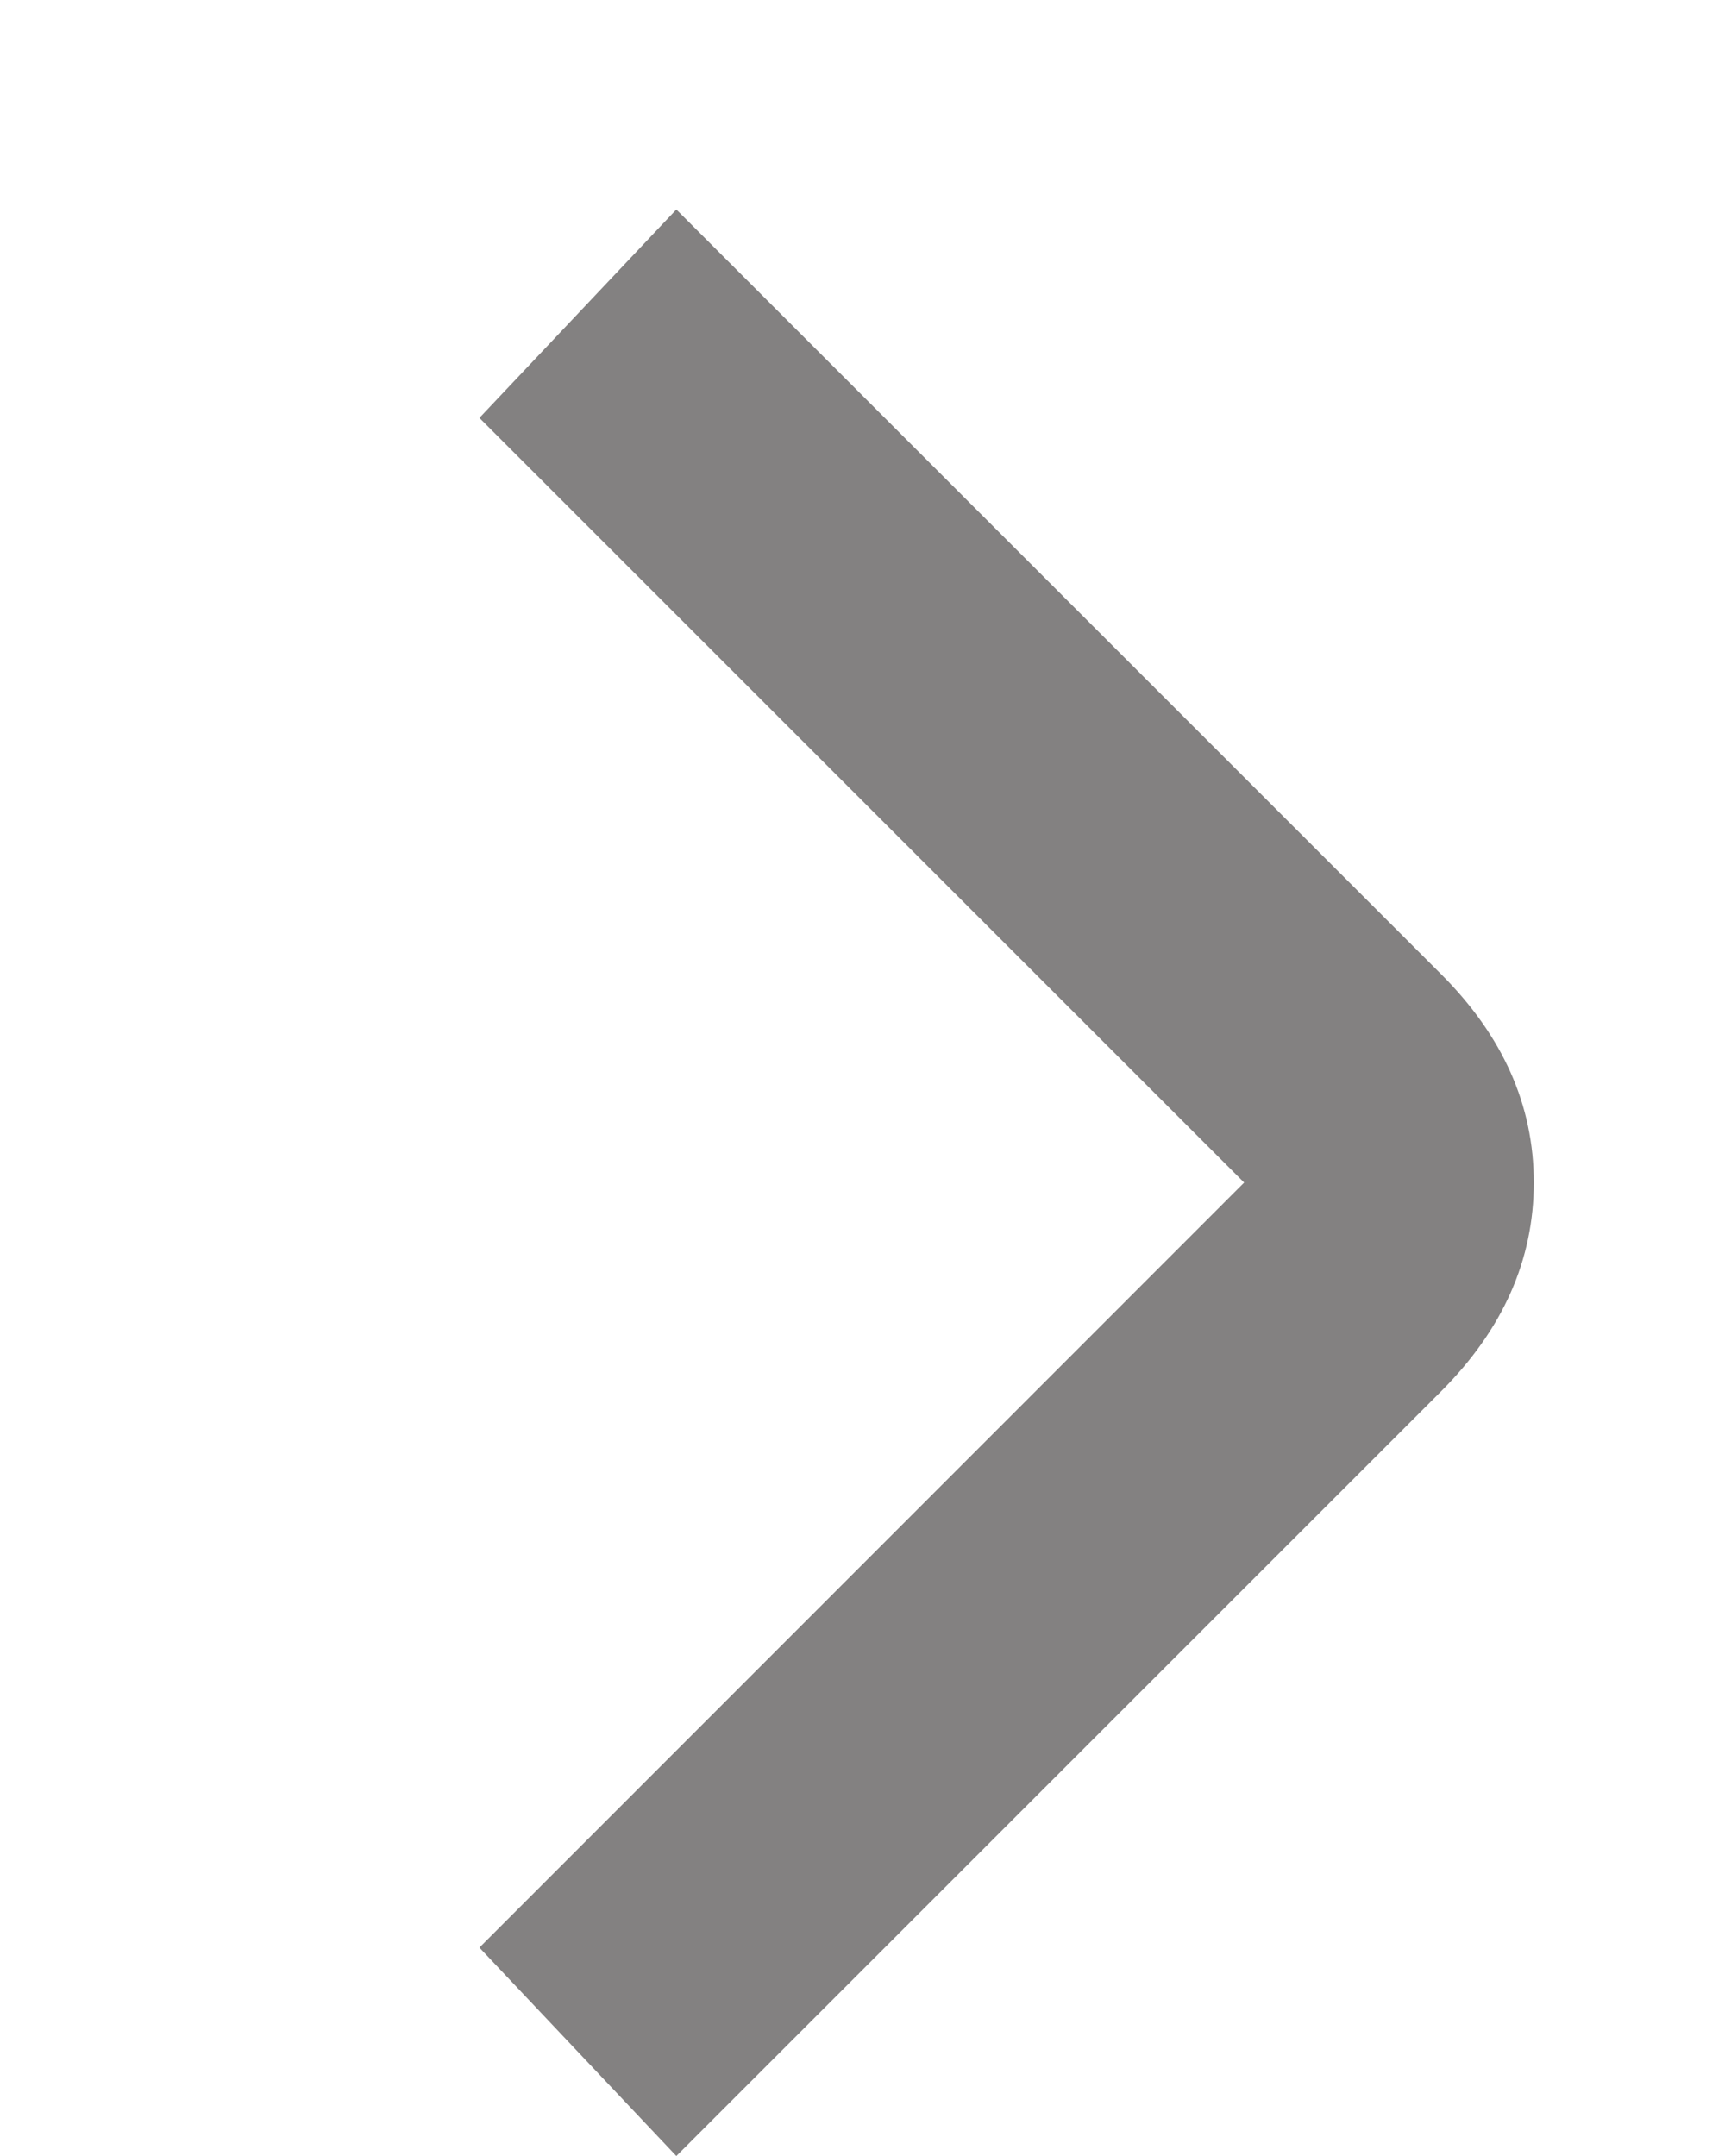 <svg width="8" height="10" viewBox="0 0 4 6" fill="none" xmlns="http://www.w3.org/2000/svg">
    <path d="M1.482 6L0.934 5.42L3.062 3.291L0.934 1.163L1.482 0.583L3.61 2.711C3.782 2.883 3.868 3.076 3.868 3.291C3.868 3.506 3.782 3.7 3.61 3.872L1.482 6Z" fill="#838181"/>
</svg>
